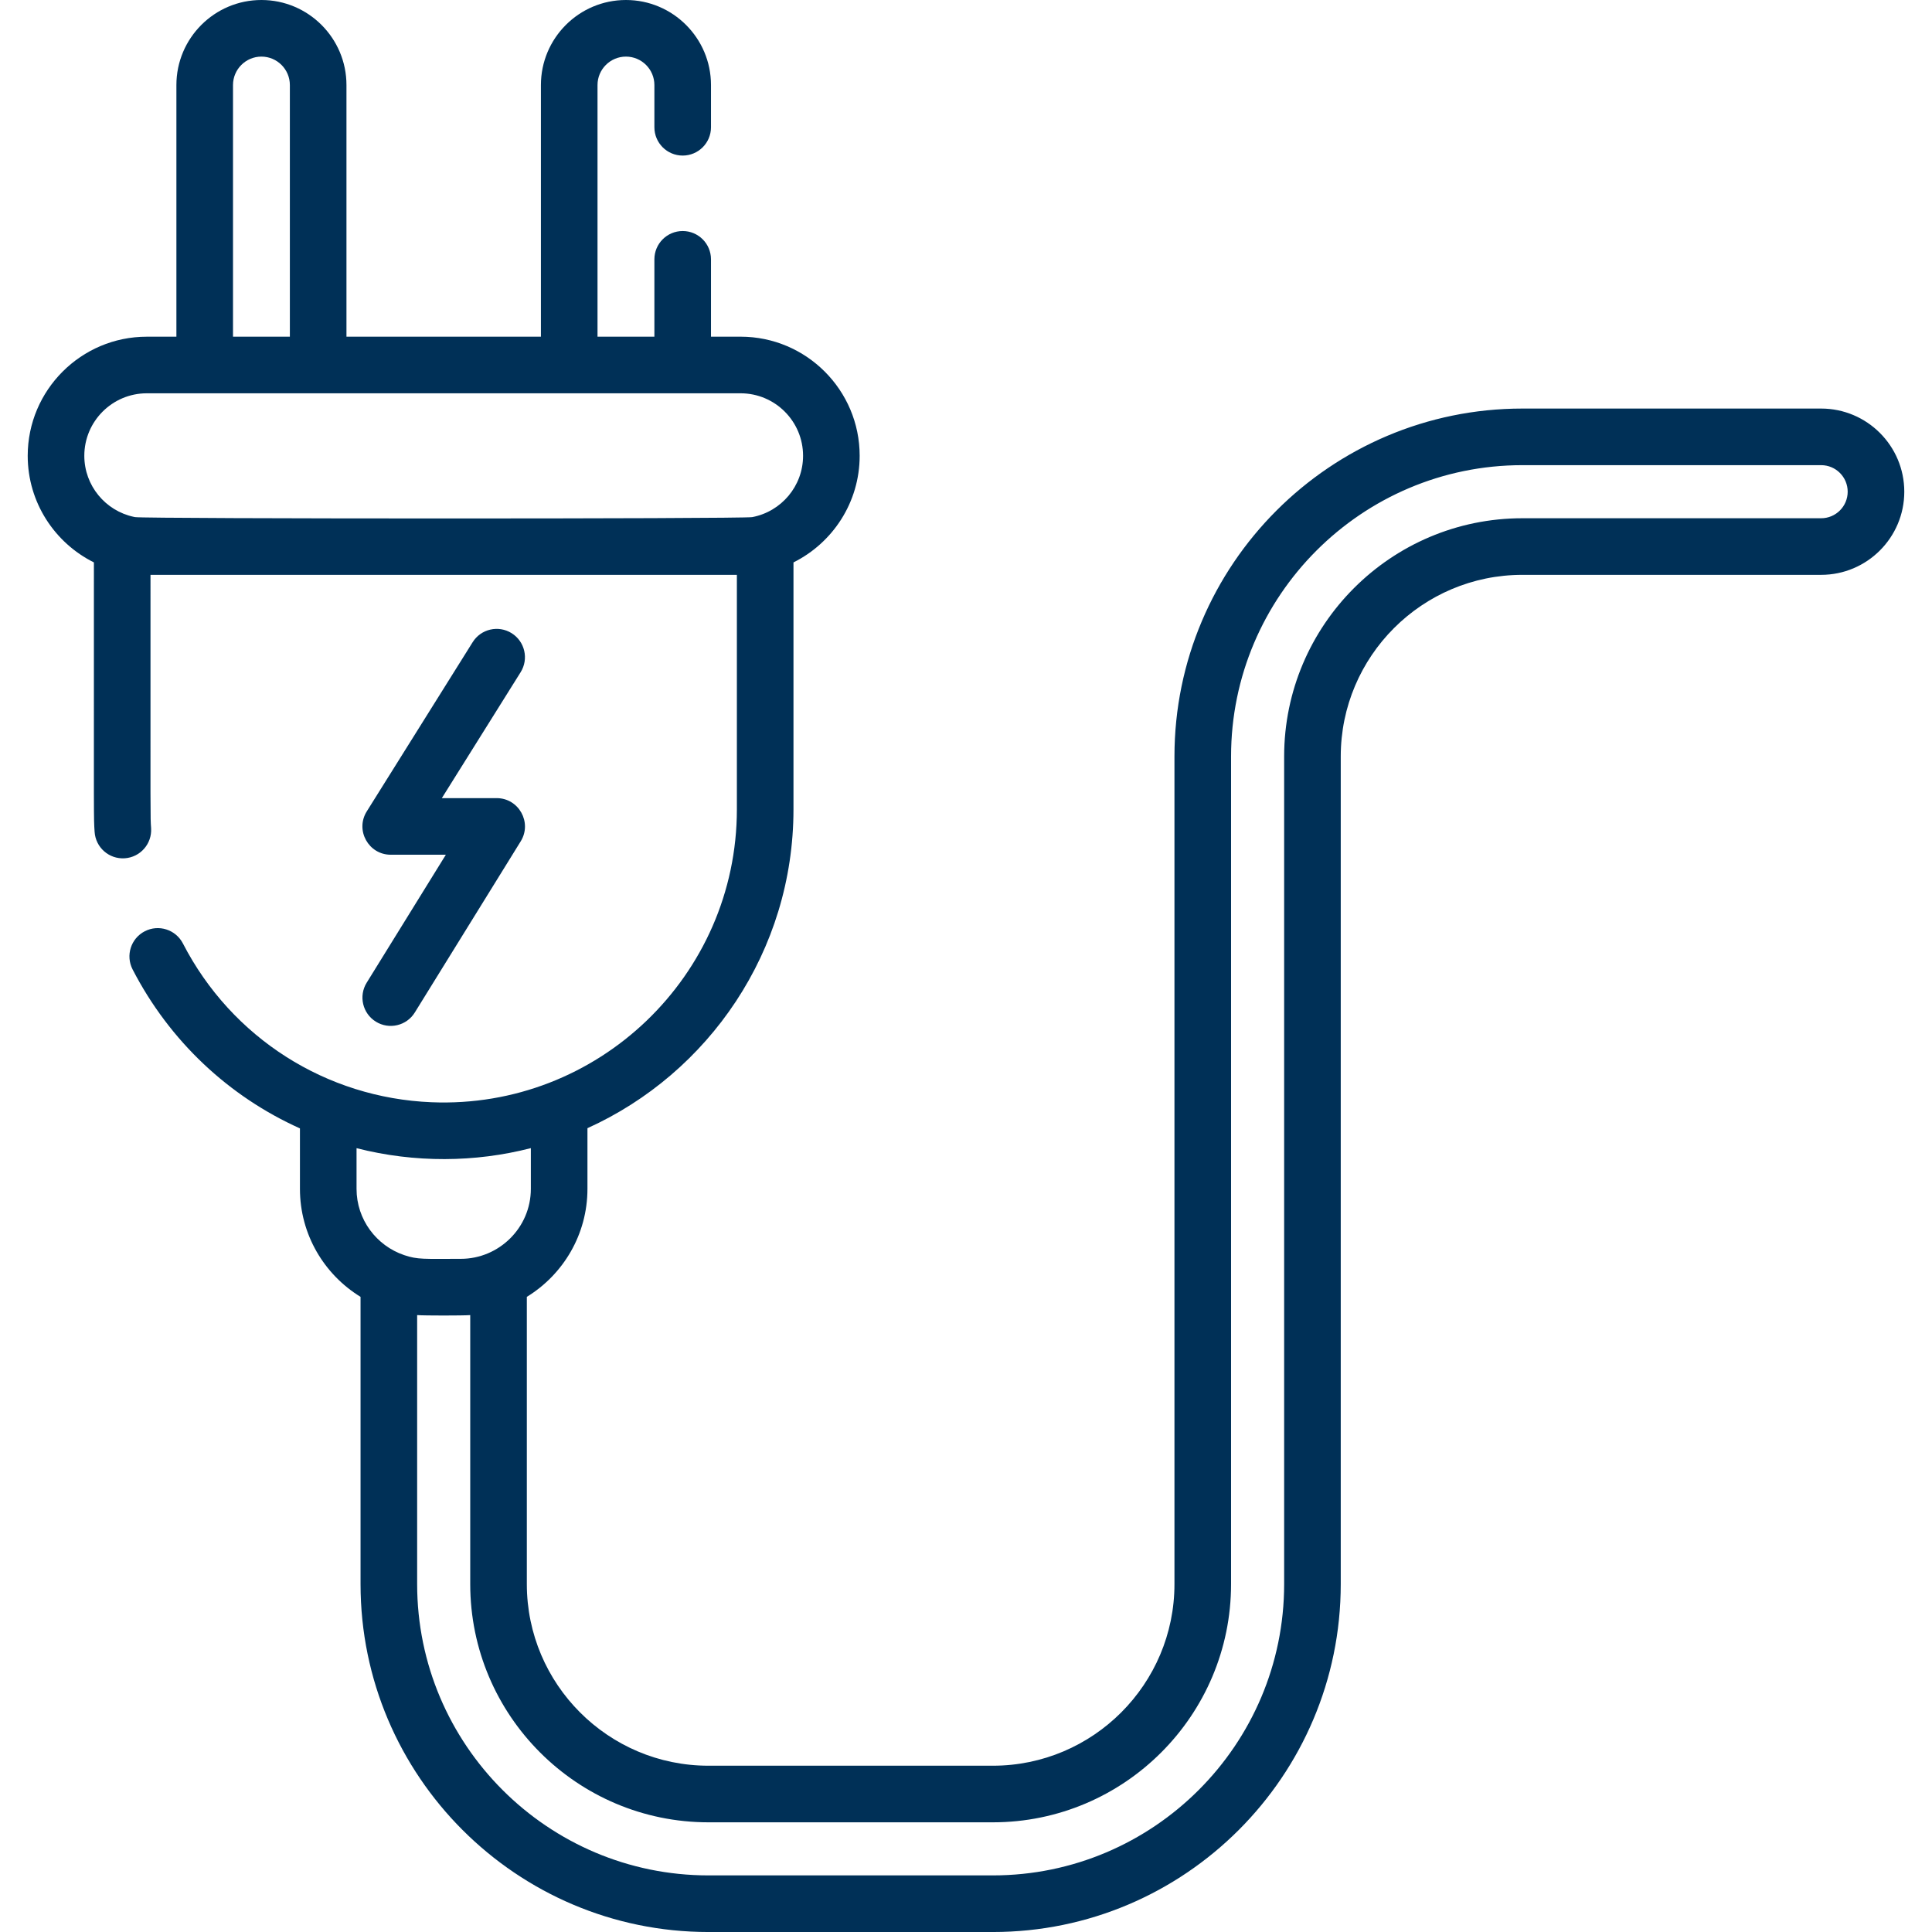 <?xml version="1.0" encoding="UTF-8"?> <svg xmlns="http://www.w3.org/2000/svg" width="128" height="128" viewBox="0 0 128 128" fill="none"><g clip-path="url(#clip0_10122_8480)"><path d="M33.899 41.951C33.021 41.402 31.864 41.668 31.315 42.546L24.298 53.758C23.518 55.005 24.416 56.628 25.888 56.628H29.539L24.293 65.107C23.749 65.987 24.021 67.143 24.901 67.688C25.781 68.233 26.938 67.961 27.482 67.08L34.499 55.739C35.27 54.493 34.372 52.878 32.904 52.878H29.273L34.493 44.536C35.043 43.658 34.776 42.501 33.899 41.951Z" fill="#003057"></path><path d="M120.656 27.068H100.86C88.151 27.068 77.811 37.407 77.811 50.117V104.951C77.811 111.585 72.413 116.983 65.778 116.983H46.936C40.302 116.983 34.904 111.585 34.904 104.951V85.919C37.311 84.444 38.92 81.789 38.92 78.765V74.746C46.961 71.106 52.57 63.006 52.57 53.62V37.261C55.166 35.968 56.955 33.287 56.955 30.195C56.955 25.845 53.416 22.306 49.066 22.306H47.105V17.181C47.105 16.146 46.265 15.306 45.23 15.306C44.194 15.306 43.355 16.146 43.355 17.181V22.306H39.587V5.634C39.587 4.595 40.432 3.75 41.471 3.75C42.51 3.75 43.355 4.595 43.355 5.634V8.432C43.355 9.467 44.194 10.307 45.23 10.307C46.265 10.307 47.105 9.467 47.105 8.432V5.634C47.105 2.527 44.577 0 41.471 0C38.364 0 35.837 2.527 35.837 5.634V22.307H22.954V5.634C22.954 2.527 20.427 0 17.32 0C14.214 0 11.687 2.527 11.687 5.634V22.307H9.725C5.375 22.307 1.836 25.846 1.836 30.196C1.836 33.288 3.625 35.968 6.221 37.261C6.221 55.029 6.203 54.084 6.268 55.111C6.334 56.145 7.22 56.929 8.258 56.864C9.292 56.798 10.076 55.907 10.011 54.873C9.956 54.011 9.971 55.004 9.971 38.085H48.82V53.62C48.82 64.653 39.595 73.484 28.582 73.026C21.626 72.742 15.353 68.783 12.118 62.506C11.643 61.586 10.513 61.224 9.592 61.699C8.671 62.173 8.31 63.304 8.784 64.225C11.243 68.994 15.178 72.65 19.872 74.759V78.766C19.872 81.79 21.481 84.444 23.887 85.92V104.951C23.887 117.66 34.227 128.001 46.936 128.001H65.778C78.488 128.001 88.828 117.661 88.828 104.951V50.117C88.828 43.483 94.225 38.085 100.86 38.085H120.656C123.693 38.085 126.164 35.614 126.164 32.577C126.164 29.539 123.693 27.068 120.656 27.068ZM15.437 5.634C15.437 4.595 16.282 3.75 17.32 3.75C18.359 3.75 19.204 4.595 19.204 5.634V22.307H15.437V5.634ZM8.954 34.26C8.923 34.254 8.891 34.249 8.86 34.242C6.992 33.843 5.586 32.181 5.586 30.196C5.586 27.913 7.443 26.057 9.725 26.057H49.066C51.349 26.057 53.205 27.913 53.205 30.196C53.205 32.213 51.756 33.896 49.837 34.26C49.188 34.383 9.571 34.377 8.954 34.26ZM23.622 76.069C27.484 77.055 31.485 77.015 35.17 76.067V78.765C35.17 81.354 33.045 83.401 30.534 83.401C28.084 83.401 27.683 83.461 26.776 83.154C24.945 82.534 23.622 80.803 23.622 78.765L23.622 76.069ZM120.656 34.335H100.86C92.157 34.335 85.078 41.415 85.078 50.117V104.951C85.078 115.592 76.42 124.25 65.778 124.25H46.936C36.295 124.25 27.637 115.592 27.637 104.951V87.129C28.149 87.166 30.644 87.166 31.154 87.129V104.951C31.154 113.653 38.234 120.733 46.936 120.733H65.778C74.481 120.733 81.561 113.653 81.561 104.951V50.117C81.561 39.475 90.218 30.818 100.86 30.818H120.656C121.626 30.818 122.414 31.607 122.414 32.577C122.414 33.546 121.626 34.335 120.656 34.335Z" fill="#003057"></path></g><defs><clipPath id="clip0_10122_8480"><rect width="128" height="128" fill="white"></rect></clipPath></defs></svg> 